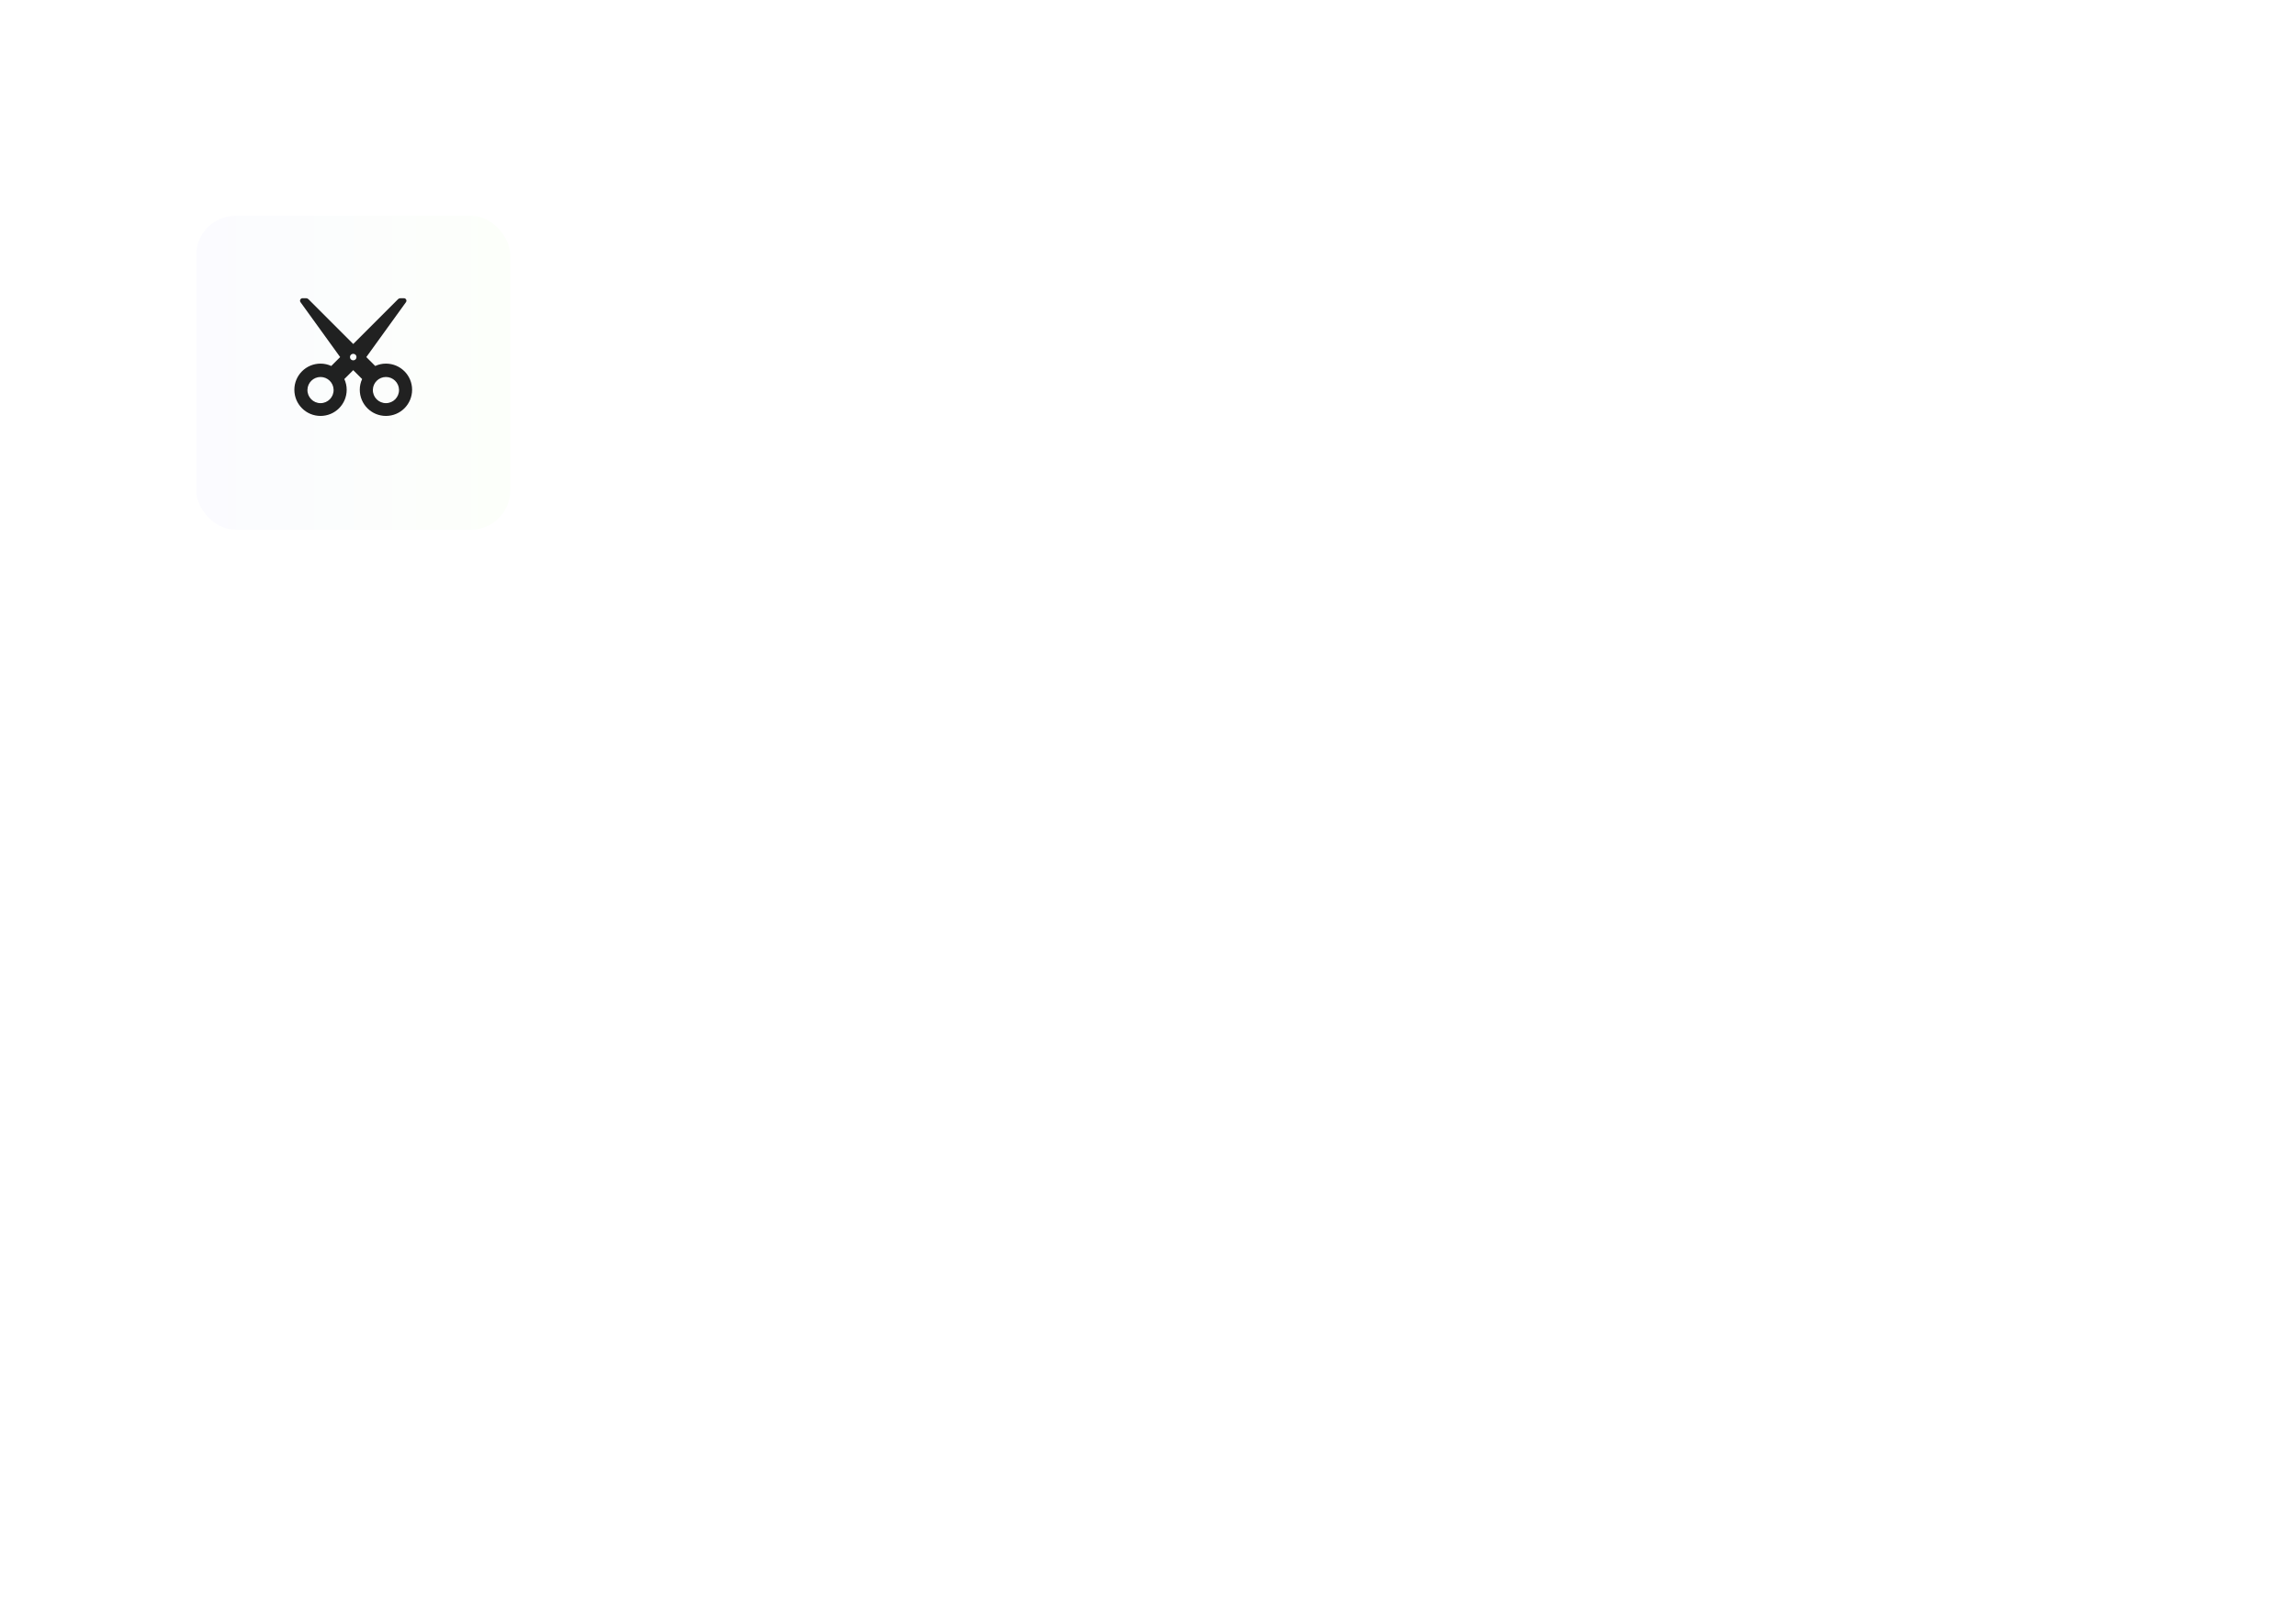 <svg xmlns="http://www.w3.org/2000/svg" xmlns:xlink="http://www.w3.org/1999/xlink" fill="none" version="1.1" width="585" height="409" viewBox="0 0 585 409"><defs><clipPath id="master_svg0_64_2442"><rect x="0" y="0" width="585" height="409" rx="20"/></clipPath><filter id="master_svg1_64_2455" filterUnits="objectBoundingBox" color-interpolation-filters="sRGB" x="-0.25" y="-0.2" width="1.5" height="1.5"><feFlood flood-opacity="0" result="BackgroundImageFix"/><feColorMatrix in="SourceAlpha" type="matrix" values="0 0 0 0 0 0 0 0 0 0 0 0 0 0 0 0 0 0 127 0"/><feOffset dy="4" dx="0"/><feGaussianBlur stdDeviation="5"/><feColorMatrix type="matrix" values="0 0 0 0 0 0 0 0 0 0 0 0 0 0 0 0 0 0 0.3 0"/><feBlend mode="normal" in2="BackgroundImageFix" result="effect1_dropShadow"/><feBlend mode="normal" in="SourceGraphic" in2="effect1_dropShadow" result="shape"/></filter><linearGradient x1="0" y1="0.5" x2="1" y2="0.5" id="master_svg2_7_0921"><stop offset="0%" stop-color="#FBFBFF" stop-opacity="1"/><stop offset="100%" stop-color="#FCFFFA" stop-opacity="1"/></linearGradient><clipPath id="master_svg3_64_2448"><rect x="70" y="71" width="40" height="40" rx="0"/></clipPath><clipPath id="master_svg4_64_2456"><rect x="50" y="363" width="30" height="30" rx="0"/></clipPath></defs><g clip-path="url(#master_svg0_64_2442)"><g><g filter="url(#master_svg1_64_2455)"><rect x="50" y="51" width="80" height="80" rx="10" fill="url(#master_svg2_7_0921)" fill-opacity="1"/></g></g><g><path d="M59.36,271.42C64.49,271.42,67.52,268.33,67.52,264.7C67.52,261.49,65.75,259.75,63.05,258.64L60.14,257.47C58.25,256.69,56.69,256.12,56.69,254.53C56.69,253.06,57.89,252.19,59.84,252.19C61.7,252.19,63.17,252.88,64.58,254.02L66.83,251.26C65.03,249.43,62.45,248.38,59.84,248.38C55.37,248.38,52.16,251.2,52.16,254.8C52.16,258.04,54.44,259.84,56.69,260.74L59.63,262.03C61.61,262.87,62.99,263.38,62.99,265.03C62.99,266.59,61.76,267.58,59.45,267.58C57.5,267.58,55.37,266.59,53.81,265.12L51.26,268.18C53.42,270.28,56.39,271.42,59.36,271.42ZM78.23,271.42C80.09,271.42,82.13,270.79,83.72,269.38L81.98,266.47C81.05,267.25,79.94,267.82,78.71,267.82C76.28,267.82,74.54,265.78,74.54,262.6C74.54,259.45,76.28,257.38,78.86,257.38C79.79,257.38,80.57,257.77,81.41,258.46L83.51,255.67C82.28,254.56,80.69,253.78,78.62,253.78C74.06,253.78,70.04,257.02,70.04,262.6C70.04,268.18,73.61,271.42,78.23,271.42ZM86.9,271L91.31,271L91.31,260.98C92.27,258.55,93.83,257.68,95.12,257.68C95.84,257.68,96.32,257.77,96.92,257.95L97.64,254.14C97.16,253.93,96.62,253.78,95.69,253.78C93.95,253.78,92.15,254.98,90.92,257.17L90.83,257.17L90.5,254.2L86.9,254.2L86.9,271ZM106.94,271.42C109.01,271.42,111.14,270.7,112.79,269.56L111.29,266.86C110.06,267.61,108.89,268,107.54,268C105.02,268,103.22,266.59,102.86,263.86L113.21,263.86C113.33,263.44,113.42,262.63,113.42,261.82C113.42,257.14,111.02,253.78,106.4,253.78C102.41,253.78,98.57,257.17,98.57,262.6C98.57,268.15,102.23,271.42,106.94,271.42ZM102.77,260.89C103.13,258.46,104.69,257.2,106.46,257.2C108.65,257.2,109.64,258.64,109.64,260.89L102.77,260.89ZM124.37,271.42C126.44,271.42,128.57,270.7,130.22,269.56L128.72,266.86C127.49,267.61,126.32,268,124.97,268C122.45,268,120.65,266.59,120.29,263.86L130.64,263.86C130.76,263.44,130.85,262.63,130.85,261.82C130.85,257.14,128.45,253.78,123.83,253.78C119.84,253.78,116,257.17,116,262.6C116,268.15,119.66,271.42,124.37,271.42ZM120.2,260.89C120.56,258.46,122.12,257.2,123.89,257.2C126.08,257.2,127.07,258.64,127.07,260.89L120.2,260.89ZM134.48,271L138.89,271L138.89,259.45C140.12,258.22,141.02,257.56,142.37,257.56C144.02,257.56,144.74,258.46,144.74,261.07L144.74,271L149.15,271L149.15,260.53C149.15,256.3,147.59,253.78,143.96,253.78C141.68,253.78,139.97,254.98,138.5,256.42L138.41,256.42L138.08,254.2L134.48,254.2L134.48,271ZM158.51,271.42C162.86,271.42,165.2,269.08,165.2,266.11C165.2,263.02,162.74,261.88,160.52,261.04C158.72,260.38,157.19,259.93,157.19,258.7C157.19,257.74,157.91,257.08,159.44,257.08C160.67,257.08,161.84,257.68,163.04,258.52L165.02,255.85C163.64,254.77,161.75,253.78,159.32,253.78C155.48,253.78,153.05,255.91,153.05,258.91C153.05,261.73,155.42,263.02,157.55,263.83C159.32,264.52,161.06,265.09,161.06,266.35C161.06,267.4,160.31,268.12,158.63,268.12C157.04,268.12,155.63,267.43,154.13,266.29L152.12,269.08C153.8,270.46,156.26,271.42,158.51,271.42ZM168.56,271L172.97,271L172.97,259.45C174.2,258.22,175.1,257.56,176.45,257.56C178.1,257.56,178.82,258.46,178.82,261.07L178.82,271L183.23,271L183.23,260.53C183.23,256.3,181.67,253.78,178.04,253.78C175.76,253.78,174.08,254.98,172.76,256.24L172.97,253.09L172.97,247.06L168.56,247.06L168.56,271ZM194.78,271.42C198.98,271.42,202.85,268.18,202.85,262.6C202.85,257.02,198.98,253.78,194.78,253.78C190.55,253.78,186.71,257.02,186.71,262.6C186.71,268.18,190.55,271.42,194.78,271.42ZM194.78,267.82C192.47,267.82,191.21,265.78,191.21,262.6C191.21,259.45,192.47,257.38,194.78,257.38C197.06,257.38,198.35,259.45,198.35,262.6C198.35,265.78,197.06,267.82,194.78,267.82ZM211.85,271.42C213.32,271.42,214.49,271.06,215.42,270.79L214.67,267.58C214.22,267.76,213.56,267.94,213.02,267.94C211.52,267.94,210.71,267.04,210.71,265.12L210.71,257.68L214.88,257.68L214.88,254.2L210.71,254.2L210.71,249.67L207.08,249.67L206.57,254.2L203.96,254.41L203.96,257.68L206.33,257.68L206.33,265.15C206.33,268.87,207.86,271.42,211.85,271.42Z" fill="#FFFFFF" fill-opacity="1"/></g><g><path d="M56.336,313.234C58.694,313.234,60.836,312.01,60.836,307.888L60.836,299.878L59.792,299.878L59.792,307.816C59.792,311.236,58.19,312.262,56.336,312.262C54.518,312.262,52.934,311.236,52.934,307.816L52.934,299.878L51.872,299.878L51.872,307.888C51.872,312.01,53.978,313.234,56.336,313.234ZM66.848,313.234C68.972,313.234,70.124,311.974,70.124,310.498C70.124,308.644,68.522,308.122,67.046,307.564C65.93,307.15,64.886,306.736,64.886,305.692C64.886,304.828,65.552,304.036,66.974,304.036C67.91,304.036,68.594,304.414,69.242,304.9L69.782,304.18C69.08,303.586,68.054,303.154,66.992,303.154C64.958,303.154,63.842,304.342,63.842,305.746C63.842,307.402,65.372,307.978,66.776,308.5C67.874,308.896,69.098,309.418,69.098,310.552C69.098,311.542,68.36,312.352,66.884,312.352C65.588,312.352,64.706,311.848,63.896,311.164L63.32,311.92C64.202,312.64,65.444,313.234,66.848,313.234ZM76.316,313.234C77.684,313.234,78.584,312.784,79.358,312.298L78.944,311.524C78.224,312.028,77.432,312.352,76.406,312.352C74.336,312.352,72.95,310.714,72.896,308.392L79.7,308.392C79.736,308.14,79.754,307.87,79.754,307.618C79.754,304.81,78.368,303.154,76.046,303.154C73.886,303.154,71.834,305.08,71.834,308.212C71.834,311.362,73.832,313.234,76.316,313.234ZM72.896,307.546C73.094,305.35,74.498,304.054,76.046,304.054C77.738,304.054,78.782,305.224,78.782,307.546L72.896,307.546ZM88.646,313.234C90.77,313.234,91.922,311.974,91.922,310.498C91.922,308.644,90.32,308.122,88.844,307.564C87.728,307.15,86.684,306.736,86.684,305.692C86.684,304.828,87.35,304.036,88.772,304.036C89.708,304.036,90.392,304.414,91.04,304.9L91.58,304.18C90.878,303.586,89.852,303.154,88.79,303.154C86.756,303.154,85.64,304.342,85.64,305.746C85.64,307.402,87.17,307.978,88.574,308.5C89.672,308.896,90.896,309.418,90.896,310.552C90.896,311.542,90.158,312.352,88.682,312.352C87.386,312.352,86.504,311.848,85.694,311.164L85.118,311.92C86,312.64,87.242,313.234,88.646,313.234ZM98.006,313.234C99.212,313.234,100.274,312.712,101.102,311.992L100.58,311.254C99.932,311.848,99.068,312.316,98.096,312.316C96.08,312.316,94.73,310.66,94.73,308.212C94.73,305.746,96.188,304.072,98.114,304.072C98.996,304.072,99.698,304.486,100.292,305.044L100.886,304.324C100.238,303.73,99.356,303.154,98.078,303.154C95.702,303.154,93.632,305.008,93.632,308.212C93.632,311.398,95.522,313.234,98.006,313.234ZM103.406,313L104.45,313L104.45,306.556C105.17,304.774,106.178,304.126,107.024,304.126C107.402,304.126,107.6,304.18,107.906,304.288L108.122,303.352C107.816,303.208,107.528,303.154,107.15,303.154C106.034,303.154,105.098,303.982,104.432,305.17L104.396,305.17L104.27,303.388L103.406,303.388L103.406,313ZM113.36,313.234C114.728,313.234,115.628,312.784,116.402,312.298L115.988,311.524C115.268,312.028,114.476,312.352,113.45,312.352C111.38,312.352,109.994,310.714,109.94,308.392L116.744,308.392C116.78,308.14,116.798,307.87,116.798,307.618C116.798,304.81,115.412,303.154,113.09,303.154C110.93,303.154,108.878,305.08,108.878,308.212C108.878,311.362,110.876,313.234,113.36,313.234ZM109.94,307.546C110.138,305.35,111.542,304.054,113.09,304.054C114.782,304.054,115.826,305.224,115.826,307.546L109.94,307.546ZM123.044,313.234C124.412,313.234,125.312,312.784,126.086,312.298L125.672,311.524C124.952,312.028,124.16,312.352,123.134,312.352C121.064,312.352,119.678,310.714,119.624,308.392L126.428,308.392C126.464,308.14,126.482,307.87,126.482,307.618C126.482,304.81,125.096,303.154,122.774,303.154C120.614,303.154,118.562,305.08,118.562,308.212C118.562,311.362,120.56,313.234,123.044,313.234ZM119.624,307.546C119.822,305.35,121.226,304.054,122.774,304.054C124.466,304.054,125.51,305.224,125.51,307.546L119.624,307.546ZM129.038,313L130.082,313L130.082,305.818C131.198,304.666,131.99,304.09,133.088,304.09C134.582,304.09,135.212,305.026,135.212,307.006L135.212,313L136.256,313L136.256,306.862C136.256,304.396,135.338,303.154,133.34,303.154C132.026,303.154,131.018,303.91,130.064,304.864L130.028,304.864L129.902,303.388L129.038,303.388L129.038,313ZM147.254,313.234C148.46,313.234,149.522,312.712,150.35,311.992L149.828,311.254C149.18,311.848,148.316,312.316,147.344,312.316C145.328,312.316,143.978,310.66,143.978,308.212C143.978,305.746,145.436,304.072,147.362,304.072C148.244,304.072,148.946,304.486,149.54,305.044L150.134,304.324C149.486,303.73,148.604,303.154,147.326,303.154C144.95,303.154,142.88,305.008,142.88,308.212C142.88,311.398,144.77,313.234,147.254,313.234ZM154.58,313.234C155.822,313.234,156.956,312.568,157.91,311.776L157.982,311.776L158.09,313L158.954,313L158.954,306.916C158.954,304.792,158.144,303.154,155.84,303.154C154.292,303.154,152.96,303.91,152.24,304.396L152.69,305.17C153.374,304.684,154.454,304.072,155.714,304.072C157.532,304.072,157.928,305.548,157.892,306.97C153.68,307.438,151.79,308.464,151.79,310.57C151.79,312.37,153.032,313.234,154.58,313.234ZM154.796,312.334C153.716,312.334,152.834,311.848,152.834,310.516C152.834,309.058,154.112,308.158,157.892,307.744L157.892,310.858C156.776,311.83,155.858,312.334,154.796,312.334ZM162.302,317.266L163.346,317.266L163.346,313.828L163.328,312.064C164.3,312.82,165.254,313.234,166.154,313.234C168.404,313.234,170.384,311.326,170.384,308.05C170.384,305.08,169.088,303.154,166.532,303.154C165.362,303.154,164.246,303.838,163.328,304.576L163.292,304.576L163.166,303.388L162.302,303.388L162.302,317.266ZM166.082,312.316C165.362,312.316,164.372,312.01,163.346,311.146L163.346,305.584C164.462,304.612,165.416,304.072,166.334,304.072C168.458,304.072,169.268,305.746,169.268,308.068C169.268,310.624,167.918,312.316,166.082,312.316ZM175.622,313.234C176.054,313.234,176.666,313.072,177.224,312.874L176.972,312.046C176.648,312.208,176.162,312.334,175.802,312.334C174.524,312.334,174.2,311.56,174.2,310.354L174.2,304.288L176.954,304.288L176.954,303.388L174.2,303.388L174.2,300.634L173.318,300.634L173.192,303.388L171.68,303.496L171.68,304.288L173.156,304.288L173.156,310.282C173.156,312.046,173.732,313.234,175.622,313.234ZM182.012,313.234C183.344,313.234,184.334,312.496,185.27,311.416L185.306,311.416L185.396,313L186.296,313L186.296,303.388L185.234,303.388L185.234,310.426C184.154,311.722,183.344,312.298,182.246,312.298C180.77,312.298,180.158,311.38,180.158,309.4L180.158,303.388L179.096,303.388L179.096,309.526C179.096,312.01,180.032,313.234,182.012,313.234ZM189.86,313L190.904,313L190.904,306.556C191.624,304.774,192.632,304.126,193.478,304.126C193.856,304.126,194.054,304.18,194.36,304.288L194.576,303.352C194.27,303.208,193.982,303.154,193.604,303.154C192.488,303.154,191.552,303.982,190.886,305.17L190.85,305.17L190.724,303.388L189.86,303.388L189.86,313ZM199.814,313.234C201.182,313.234,202.082,312.784,202.856,312.298L202.442,311.524C201.722,312.028,200.93,312.352,199.904,312.352C197.834,312.352,196.448,310.714,196.394,308.392L203.198,308.392C203.234,308.14,203.252,307.87,203.252,307.618C203.252,304.81,201.866,303.154,199.544,303.154C197.384,303.154,195.332,305.08,195.332,308.212C195.332,311.362,197.33,313.234,199.814,313.234ZM196.394,307.546C196.592,305.35,197.996,304.054,199.544,304.054C201.236,304.054,202.28,305.224,202.28,307.546L196.394,307.546ZM212.486,313.234C212.918,313.234,213.53,313.072,214.088,312.874L213.836,312.046C213.512,312.208,213.026,312.334,212.666,312.334C211.388,312.334,211.064,311.56,211.064,310.354L211.064,304.288L213.818,304.288L213.818,303.388L211.064,303.388L211.064,300.634L210.182,300.634L210.056,303.388L208.544,303.496L208.544,304.288L210.02,304.288L210.02,310.282C210.02,312.046,210.596,313.234,212.486,313.234ZM219.434,313.234C221.756,313.234,223.772,311.398,223.772,308.212C223.772,305.008,221.756,303.154,219.434,303.154C217.112,303.154,215.096,305.008,215.096,308.212C215.096,311.398,217.112,313.234,219.434,313.234ZM219.434,312.316C217.544,312.316,216.194,310.66,216.194,308.212C216.194,305.746,217.544,304.072,219.434,304.072C221.324,304.072,222.692,305.746,222.692,308.212C222.692,310.66,221.324,312.316,219.434,312.316ZM230.126,313.234C232.448,313.234,234.464,311.398,234.464,308.212C234.464,305.008,232.448,303.154,230.126,303.154C227.804,303.154,225.788,305.008,225.788,308.212C225.788,311.398,227.804,313.234,230.126,313.234ZM230.126,312.316C228.236,312.316,226.886,310.66,226.886,308.212C226.886,305.746,228.236,304.072,230.126,304.072C232.016,304.072,233.384,305.746,233.384,308.212C233.384,310.66,232.016,312.316,230.126,312.316ZM238.55,313.234C238.892,313.234,239.072,313.18,239.252,313.126L239.09,312.28C238.892,312.316,238.82,312.316,238.748,312.316C238.496,312.316,238.316,312.118,238.316,311.686L238.316,298.69L237.272,298.69L237.272,311.578C237.272,312.694,237.686,313.234,238.55,313.234ZM244.418,313.234C246.542,313.234,247.694,311.974,247.694,310.498C247.694,308.644,246.092,308.122,244.616,307.564C243.5,307.15,242.456,306.736,242.456,305.692C242.456,304.828,243.122,304.036,244.544,304.036C245.48,304.036,246.164,304.414,246.812,304.9L247.352,304.18C246.65,303.586,245.624,303.154,244.562,303.154C242.528,303.154,241.412,304.342,241.412,305.746C241.412,307.402,242.942,307.978,244.346,308.5C245.444,308.896,246.668,309.418,246.668,310.552C246.668,311.542,245.93,312.352,244.454,312.352C243.158,312.352,242.276,311.848,241.466,311.164L240.89,311.92C241.772,312.64,243.014,313.234,244.418,313.234ZM256.874,313.234C257.306,313.234,257.918,313.072,258.476,312.874L258.224,312.046C257.9,312.208,257.414,312.334,257.054,312.334C255.776,312.334,255.452,311.56,255.452,310.354L255.452,304.288L258.206,304.288L258.206,303.388L255.452,303.388L255.452,300.634L254.57,300.634L254.444,303.388L252.932,303.496L252.932,304.288L254.408,304.288L254.408,310.282C254.408,312.046,254.984,313.234,256.874,313.234ZM263.822,313.234C266.144,313.234,268.16,311.398,268.16,308.212C268.16,305.008,266.144,303.154,263.822,303.154C261.5,303.154,259.484,305.008,259.484,308.212C259.484,311.398,261.5,313.234,263.822,313.234ZM263.822,312.316C261.932,312.316,260.582,310.66,260.582,308.212C260.582,305.746,261.932,304.072,263.822,304.072C265.712,304.072,267.08,305.746,267.08,308.212C267.08,310.66,265.712,312.316,263.822,312.316ZM277.646,313.234C278.078,313.234,278.69,313.072,279.248,312.874L278.996,312.046C278.672,312.208,278.186,312.334,277.826,312.334C276.548,312.334,276.224,311.56,276.224,310.354L276.224,304.288L278.978,304.288L278.978,303.388L276.224,303.388L276.224,300.634L275.342,300.634L275.216,303.388L273.704,303.496L273.704,304.288L275.18,304.288L275.18,310.282C275.18,312.046,275.756,313.234,277.646,313.234ZM282.974,313.234C284.216,313.234,285.35,312.568,286.304,311.776L286.376,311.776L286.484,313L287.348,313L287.348,306.916C287.348,304.792,286.538,303.154,284.234,303.154C282.686,303.154,281.354,303.91,280.634,304.396L281.084,305.17C281.768,304.684,282.848,304.072,284.108,304.072C285.926,304.072,286.322,305.548,286.286,306.97C282.074,307.438,280.184,308.464,280.184,310.57C280.184,312.37,281.426,313.234,282.974,313.234ZM283.19,312.334C282.11,312.334,281.228,311.848,281.228,310.516C281.228,309.058,282.506,308.158,286.286,307.744L286.286,310.858C285.17,311.83,284.252,312.334,283.19,312.334ZM290.696,313L291.74,313L291.74,310.408L293.81,307.96L296.906,313L298.058,313L294.422,307.222L297.554,303.388L296.366,303.388L291.776,309.04L291.74,309.04L291.74,298.69L290.696,298.69L290.696,313ZM303.494,313.234C304.862,313.234,305.762,312.784,306.536,312.298L306.122,311.524C305.402,312.028,304.61,312.352,303.584,312.352C301.514,312.352,300.128,310.714,300.074,308.392L306.878,308.392C306.914,308.14,306.932,307.87,306.932,307.618C306.932,304.81,305.546,303.154,303.224,303.154C301.064,303.154,299.012,305.08,299.012,308.212C299.012,311.362,301.01,313.234,303.494,313.234ZM300.074,307.546C300.272,305.35,301.676,304.054,303.224,304.054C304.916,304.054,305.96,305.224,305.96,307.546L300.074,307.546ZM315.824,313.234C317.948,313.234,319.1,311.974,319.1,310.498C319.1,308.644,317.498,308.122,316.022,307.564C314.906,307.15,313.862,306.736,313.862,305.692C313.862,304.828,314.528,304.036,315.95,304.036C316.886,304.036,317.57,304.414,318.218,304.9L318.758,304.18C318.056,303.586,317.03,303.154,315.968,303.154C313.934,303.154,312.818,304.342,312.818,305.746C312.818,307.402,314.348,307.978,315.752,308.5C316.85,308.896,318.074,309.418,318.074,310.552C318.074,311.542,317.336,312.352,315.86,312.352C314.564,312.352,313.682,311.848,312.872,311.164L312.296,311.92C313.178,312.64,314.42,313.234,315.824,313.234ZM325.184,313.234C326.39,313.234,327.452,312.712,328.28,311.992L327.758,311.254C327.11,311.848,326.246,312.316,325.274,312.316C323.258,312.316,321.908,310.66,321.908,308.212C321.908,305.746,323.366,304.072,325.292,304.072C326.174,304.072,326.876,304.486,327.47,305.044L328.064,304.324C327.416,303.73,326.534,303.154,325.256,303.154C322.88,303.154,320.81,305.008,320.81,308.212C320.81,311.398,322.7,313.234,325.184,313.234ZM330.584,313L331.628,313L331.628,306.556C332.348,304.774,333.356,304.126,334.202,304.126C334.58,304.126,334.778,304.18,335.084,304.288L335.3,303.352C334.994,303.208,334.706,303.154,334.328,303.154C333.212,303.154,332.276,303.982,331.61,305.17L331.574,305.17L331.448,303.388L330.584,303.388L330.584,313ZM340.538,313.234C341.906,313.234,342.806,312.784,343.58,312.298L343.166,311.524C342.446,312.028,341.654,312.352,340.628,312.352C338.558,312.352,337.172,310.714,337.118,308.392L343.922,308.392C343.958,308.14,343.976,307.87,343.976,307.618C343.976,304.81,342.59,303.154,340.268,303.154C338.108,303.154,336.056,305.08,336.056,308.212C336.056,311.362,338.054,313.234,340.538,313.234ZM337.118,307.546C337.316,305.35,338.72,304.054,340.268,304.054C341.96,304.054,343.004,305.224,343.004,307.546L337.118,307.546ZM350.222,313.234C351.59,313.234,352.49,312.784,353.264,312.298L352.85,311.524C352.13,312.028,351.338,312.352,350.312,312.352C348.242,312.352,346.856,310.714,346.802,308.392L353.606,308.392C353.642,308.14,353.66,307.87,353.66,307.618C353.66,304.81,352.274,303.154,349.952,303.154C347.792,303.154,345.74,305.08,345.74,308.212C345.74,311.362,347.738,313.234,350.222,313.234ZM346.802,307.546C347,305.35,348.404,304.054,349.952,304.054C351.644,304.054,352.688,305.224,352.688,307.546L346.802,307.546ZM356.216,313L357.26,313L357.26,305.818C358.376,304.666,359.168,304.09,360.266,304.09C361.76,304.09,362.39,305.026,362.39,307.006L362.39,313L363.434,313L363.434,306.862C363.434,304.396,362.516,303.154,360.518,303.154C359.204,303.154,358.196,303.91,357.242,304.864L357.206,304.864L357.08,303.388L356.216,303.388L356.216,313ZM369.23,313.234C371.354,313.234,372.506,311.974,372.506,310.498C372.506,308.644,370.904,308.122,369.428,307.564C368.312,307.15,367.268,306.736,367.268,305.692C367.268,304.828,367.934,304.036,369.356,304.036C370.292,304.036,370.976,304.414,371.624,304.9L372.164,304.18C371.462,303.586,370.436,303.154,369.374,303.154C367.34,303.154,366.224,304.342,366.224,305.746C366.224,307.402,367.754,307.978,369.158,308.5C370.256,308.896,371.48,309.418,371.48,310.552C371.48,311.542,370.742,312.352,369.266,312.352C367.97,312.352,367.088,311.848,366.278,311.164L365.702,311.92C366.584,312.64,367.826,313.234,369.23,313.234ZM375.008,313L376.052,313L376.052,305.818C377.168,304.666,377.96,304.09,379.058,304.09C380.552,304.09,381.182,305.026,381.182,307.006L381.182,313L382.226,313L382.226,306.862C382.226,304.396,381.308,303.154,379.31,303.154C377.996,303.154,377.006,303.91,376.034,304.882L376.052,302.776L376.052,298.69L375.008,298.69L375.008,313ZM389.138,313.234C391.46,313.234,393.476,311.398,393.476,308.212C393.476,305.008,391.46,303.154,389.138,303.154C386.816,303.154,384.8,305.008,384.8,308.212C384.8,311.398,386.816,313.234,389.138,313.234ZM389.138,312.316C387.248,312.316,385.898,310.66,385.898,308.212C385.898,305.746,387.248,304.072,389.138,304.072C391.028,304.072,392.396,305.746,392.396,308.212C392.396,310.66,391.028,312.316,389.138,312.316ZM398.714,313.234C399.146,313.234,399.758,313.072,400.316,312.874L400.064,312.046C399.74,312.208,399.254,312.334,398.894,312.334C397.616,312.334,397.292,311.56,397.292,310.354L397.292,304.288L400.046,304.288L400.046,303.388L397.292,303.388L397.292,300.634L396.41,300.634L396.284,303.388L394.772,303.496L394.772,304.288L396.248,304.288L396.248,310.282C396.248,312.046,396.824,313.234,398.714,313.234ZM404.51,313.234C406.634,313.234,407.786,311.974,407.786,310.498C407.786,308.644,406.184,308.122,404.708,307.564C403.592,307.15,402.548,306.736,402.548,305.692C402.548,304.828,403.214,304.036,404.636,304.036C405.572,304.036,406.256,304.414,406.904,304.9L407.444,304.18C406.742,303.586,405.716,303.154,404.654,303.154C402.62,303.154,401.504,304.342,401.504,305.746C401.504,307.402,403.034,307.978,404.438,308.5C405.536,308.896,406.76,309.418,406.76,310.552C406.76,311.542,406.022,312.352,404.546,312.352C403.25,312.352,402.368,311.848,401.558,311.164L400.982,311.92C401.864,312.64,403.106,313.234,404.51,313.234ZM417.812,313.234C420.134,313.234,422.15,311.398,422.15,308.212C422.15,305.008,420.134,303.154,417.812,303.154C415.49,303.154,413.474,305.008,413.474,308.212C413.474,311.398,415.49,313.234,417.812,313.234ZM417.812,312.316C415.922,312.316,414.572,310.66,414.572,308.212C414.572,305.746,415.922,304.072,417.812,304.072C419.702,304.072,421.07,305.746,421.07,308.212C421.07,310.66,419.702,312.316,417.812,312.316ZM423.788,304.288L425.12,304.288L425.12,313L426.164,313L426.164,304.288L428.342,304.288L428.342,303.388L426.164,303.388L426.164,301.462C426.164,300.094,426.614,299.338,427.64,299.338C428,299.338,428.396,299.428,428.774,299.626L429.026,298.762C428.576,298.582,428.072,298.456,427.586,298.456C425.966,298.456,425.12,299.5,425.12,301.39L425.12,303.388L423.788,303.496L423.788,304.288ZM436.424,313.234C437.666,313.234,438.8,312.568,439.754,311.776L439.826,311.776L439.934,313L440.798,313L440.798,306.916C440.798,304.792,439.988,303.154,437.684,303.154C436.136,303.154,434.804,303.91,434.084,304.396L434.534,305.17C435.218,304.684,436.298,304.072,437.558,304.072C439.376,304.072,439.772,305.548,439.736,306.97C435.524,307.438,433.634,308.464,433.634,310.57C433.634,312.37,434.876,313.234,436.424,313.234ZM436.64,312.334C435.56,312.334,434.678,311.848,434.678,310.516C434.678,309.058,435.956,308.158,439.736,307.744L439.736,310.858C438.62,311.83,437.702,312.334,436.64,312.334ZM444.146,317.266L445.19,317.266L445.19,313.828L445.172,312.064C446.144,312.82,447.098,313.234,447.998,313.234C450.248,313.234,452.228,311.326,452.228,308.05C452.228,305.08,450.932,303.154,448.376,303.154C447.206,303.154,446.09,303.838,445.172,304.576L445.136,304.576L445.01,303.388L444.146,303.388L444.146,317.266ZM447.926,312.316C447.206,312.316,446.216,312.01,445.19,311.146L445.19,305.584C446.306,304.612,447.26,304.072,448.178,304.072C450.302,304.072,451.112,305.746,451.112,308.068C451.112,310.624,449.762,312.316,447.926,312.316ZM455.036,317.266L456.08,317.266L456.08,313.828L456.062,312.064C457.034,312.82,457.988,313.234,458.888,313.234C461.138,313.234,463.118,311.326,463.118,308.05C463.118,305.08,461.822,303.154,459.266,303.154C458.096,303.154,456.98,303.838,456.062,304.576L456.026,304.576L455.9,303.388L455.036,303.388L455.036,317.266ZM458.816,312.316C458.096,312.316,457.106,312.01,456.08,311.146L456.08,305.584C457.196,304.612,458.15,304.072,459.068,304.072C461.192,304.072,462.002,305.746,462.002,308.068C462.002,310.624,460.652,312.316,458.816,312.316ZM469.904,317.266L470.948,317.266L470.948,313.828L470.93,312.064C471.902,312.82,472.856,313.234,473.756,313.234C476.006,313.234,477.986,311.326,477.986,308.05C477.986,305.08,476.69,303.154,474.134,303.154C472.964,303.154,471.848,303.838,470.93,304.576L470.894,304.576L470.768,303.388L469.904,303.388L469.904,317.266ZM473.684,312.316C472.964,312.316,471.974,312.01,470.948,311.146L470.948,305.584C472.064,304.612,473.018,304.072,473.936,304.072C476.06,304.072,476.87,305.746,476.87,308.068C476.87,310.624,475.52,312.316,473.684,312.316ZM482.612,313.234C483.854,313.234,484.988,312.568,485.942,311.776L486.014,311.776L486.122,313L486.986,313L486.986,306.916C486.986,304.792,486.176,303.154,483.872,303.154C482.324,303.154,480.992,303.91,480.272,304.396L480.722,305.17C481.406,304.684,482.486,304.072,483.746,304.072C485.564,304.072,485.96,305.548,485.924,306.97C481.712,307.438,479.822,308.464,479.822,310.57C479.822,312.37,481.064,313.234,482.612,313.234ZM482.828,312.334C481.748,312.334,480.866,311.848,480.866,310.516C480.866,309.058,482.144,308.158,485.924,307.744L485.924,310.858C484.808,311.83,483.89,312.334,482.828,312.334ZM493.484,317.572C496.292,317.572,498.092,316.006,498.092,314.314C498.092,312.784,497.066,312.1,494.906,312.1L492.872,312.1C491.468,312.1,491.072,311.578,491.072,310.894C491.072,310.282,491.432,309.886,491.828,309.562C492.26,309.814,492.854,309.958,493.358,309.958C495.266,309.958,496.76,308.554,496.76,306.574C496.76,305.602,496.346,304.774,495.77,304.27L497.93,304.27L497.93,303.388L494.672,303.388C494.366,303.28,493.916,303.154,493.358,303.154C491.486,303.154,489.938,304.54,489.938,306.556C489.938,307.726,490.568,308.662,491.18,309.184L491.18,309.256C490.712,309.562,490.118,310.192,490.118,311.02C490.118,311.776,490.478,312.28,490.982,312.568L490.982,312.658C490.082,313.252,489.542,314.116,489.542,314.944C489.542,316.564,491.09,317.572,493.484,317.572ZM493.358,309.148C492.098,309.148,491,308.104,491,306.556C491,304.954,492.062,304,493.358,304C494.672,304,495.752,304.972,495.752,306.556C495.752,308.104,494.654,309.148,493.358,309.148ZM493.592,316.762C491.648,316.762,490.532,315.988,490.532,314.818C490.532,314.17,490.874,313.45,491.702,312.874C492.206,313,492.692,313.036,492.908,313.036L494.888,313.036C496.292,313.036,497.048,313.414,497.048,314.458C497.048,315.61,495.716,316.762,493.592,316.762ZM503.582,313.234C504.95,313.234,505.85,312.784,506.624,312.298L506.21,311.524C505.49,312.028,504.698,312.352,503.672,312.352C501.602,312.352,500.216,310.714,500.162,308.392L506.966,308.392C507.002,308.14,507.02,307.87,507.02,307.618C507.02,304.81,505.634,303.154,503.312,303.154C501.152,303.154,499.1,305.08,499.1,308.212C499.1,311.362,501.098,313.234,503.582,313.234ZM500.162,307.546C500.36,305.35,501.764,304.054,503.312,304.054C505.004,304.054,506.048,305.224,506.048,307.546L500.162,307.546ZM511.934,313.234C514.058,313.234,515.21,311.974,515.21,310.498C515.21,308.644,513.608,308.122,512.132,307.564C511.016,307.15,509.972,306.736,509.972,305.692C509.972,304.828,510.638,304.036,512.06,304.036C512.996,304.036,513.68,304.414,514.328,304.9L514.868,304.18C514.166,303.586,513.14,303.154,512.078,303.154C510.044,303.154,508.928,304.342,508.928,305.746C508.928,307.402,510.458,307.978,511.862,308.5C512.96,308.896,514.184,309.418,514.184,310.552C514.184,311.542,513.446,312.352,511.97,312.352C510.674,312.352,509.792,311.848,508.982,311.164L508.406,311.92C509.288,312.64,510.53,313.234,511.934,313.234ZM524.39,313.234C524.822,313.234,525.434,313.072,525.992,312.874L525.74,312.046C525.416,312.208,524.93,312.334,524.57,312.334C523.292,312.334,522.968,311.56,522.968,310.354L522.968,304.288L525.722,304.288L525.722,303.388L522.968,303.388L522.968,300.634L522.086,300.634L521.96,303.388L520.448,303.496L520.448,304.288L521.924,304.288L521.924,310.282C521.924,312.046,522.5,313.234,524.39,313.234ZM531.338,313.234C533.66,313.234,535.676,311.398,535.676,308.212C535.676,305.008,533.66,303.154,531.338,303.154C529.016,303.154,527,305.008,527,308.212C527,311.398,529.016,313.234,531.338,313.234ZM531.338,312.316C529.448,312.316,528.098,310.66,528.098,308.212C528.098,305.746,529.448,304.072,531.338,304.072C533.228,304.072,534.596,305.746,534.596,308.212C534.596,310.66,533.228,312.316,531.338,312.316ZM55.346,339.234C57.668,339.234,59.684,337.398,59.684,334.212C59.684,331.008,57.668,329.154,55.346,329.154C53.024,329.154,51.008,331.008,51.008,334.212C51.008,337.398,53.024,339.234,55.346,339.234ZM55.346,338.316C53.456,338.316,52.106,336.66,52.106,334.212C52.106,331.746,53.456,330.072,55.346,330.072C57.236,330.072,58.604,331.746,58.604,334.212C58.604,336.66,57.236,338.316,55.346,338.316ZM66.344,339.234C68.594,339.234,70.574,337.326,70.574,334.05C70.574,331.08,69.278,329.154,66.722,329.154C65.57,329.154,64.436,329.82,63.482,330.63L63.536,328.776L63.536,324.69L62.492,324.69L62.492,339L63.338,339L63.464,338.028L63.518,338.028C64.382,338.766,65.444,339.234,66.344,339.234ZM66.272,338.316C65.552,338.316,64.526,338.01,63.536,337.146L63.536,331.584C64.616,330.612,65.606,330.072,66.524,330.072C68.648,330.072,69.458,331.746,69.458,334.068C69.458,336.624,68.108,338.316,66.272,338.316ZM75.776,339.234C76.208,339.234,76.82,339.072,77.378,338.874L77.126,338.046C76.802,338.208,76.316,338.334,75.956,338.334C74.678,338.334,74.354,337.56,74.354,336.354L74.354,330.288L77.108,330.288L77.108,329.388L74.354,329.388L74.354,326.634L73.472,326.634L73.346,329.388L71.834,329.496L71.834,330.288L73.31,330.288L73.31,336.282C73.31,338.046,73.886,339.234,75.776,339.234ZM81.104,339.234C82.346,339.234,83.48,338.568,84.434,337.776L84.506,337.776L84.614,339L85.478,339L85.478,332.916C85.478,330.792,84.668,329.154,82.364,329.154C80.816,329.154,79.484,329.91,78.764,330.396L79.214,331.17C79.898,330.684,80.978,330.072,82.238,330.072C84.056,330.072,84.452,331.548,84.416,332.97C80.204,333.438,78.314,334.464,78.314,336.57C78.314,338.37,79.556,339.234,81.104,339.234ZM81.32,338.334C80.24,338.334,79.358,337.848,79.358,336.516C79.358,335.058,80.636,334.158,84.416,333.744L84.416,336.858C83.3,337.83,82.382,338.334,81.32,338.334ZM88.826,339L89.87,339L89.87,329.388L88.826,329.388L88.826,339ZM89.366,327.156C89.834,327.156,90.194,326.832,90.194,326.274C90.194,325.77,89.834,325.428,89.366,325.428C88.88,325.428,88.538,325.77,88.538,326.274C88.538,326.832,88.88,327.156,89.366,327.156ZM93.452,339L94.496,339L94.496,331.818C95.612,330.666,96.404,330.09,97.502,330.09C98.996,330.09,99.626,331.026,99.626,333.006L99.626,339L100.67,339L100.67,332.862C100.67,330.396,99.752,329.154,97.754,329.154C96.44,329.154,95.432,329.91,94.478,330.864L94.442,330.864L94.316,329.388L93.452,329.388L93.452,339ZM109.364,339.234C109.706,339.234,109.886,339.18,110.066,339.126L109.904,338.28C109.706,338.316,109.634,338.316,109.562,338.316C109.31,338.316,109.13,338.118,109.13,337.686L109.13,324.69L108.086,324.69L108.086,337.578C108.086,338.694,108.5,339.234,109.364,339.234ZM114.998,339.234C116.24,339.234,117.374,338.568,118.328,337.776L118.4,337.776L118.508,339L119.372,339L119.372,332.916C119.372,330.792,118.562,329.154,116.258,329.154C114.71,329.154,113.378,329.91,112.658,330.396L113.108,331.17C113.792,330.684,114.872,330.072,116.132,330.072C117.95,330.072,118.346,331.548,118.31,332.97C114.098,333.438,112.208,334.464,112.208,336.57C112.208,338.37,113.45,339.234,114.998,339.234ZM115.214,338.334C114.134,338.334,113.252,337.848,113.252,336.516C113.252,335.058,114.53,334.158,118.31,333.744L118.31,336.858C117.194,337.83,116.276,338.334,115.214,338.334ZM122.72,339L123.764,339L123.764,332.556C124.484,330.774,125.492,330.126,126.338,330.126C126.716,330.126,126.914,330.18,127.22,330.288L127.436,329.352C127.13,329.208,126.842,329.154,126.464,329.154C125.348,329.154,124.412,329.982,123.746,331.17L123.71,331.17L123.584,329.388L122.72,329.388L122.72,339ZM132.134,343.572C134.942,343.572,136.742,342.006,136.742,340.314C136.742,338.784,135.716,338.1,133.556,338.1L131.522,338.1C130.118,338.1,129.722,337.578,129.722,336.894C129.722,336.282,130.082,335.886,130.478,335.562C130.91,335.814,131.504,335.958,132.008,335.958C133.916,335.958,135.41,334.554,135.41,332.574C135.41,331.602,134.996,330.774,134.42,330.27L136.58,330.27L136.58,329.388L133.322,329.388C133.016,329.28,132.566,329.154,132.008,329.154C130.136,329.154,128.588,330.54,128.588,332.556C128.588,333.726,129.218,334.662,129.83,335.184L129.83,335.256C129.362,335.562,128.768,336.192,128.768,337.02C128.768,337.776,129.128,338.28,129.632,338.568L129.632,338.658C128.732,339.252,128.192,340.116,128.192,340.944C128.192,342.564,129.74,343.572,132.134,343.572ZM132.008,335.148C130.748,335.148,129.65,334.104,129.65,332.556C129.65,330.954,130.712,330,132.008,330C133.322,330,134.402,330.972,134.402,332.556C134.402,334.104,133.304,335.148,132.008,335.148ZM132.242,342.762C130.298,342.762,129.182,341.988,129.182,340.818C129.182,340.17,129.524,339.45,130.352,338.874C130.856,339,131.342,339.036,131.558,339.036L133.538,339.036C134.942,339.036,135.698,339.414,135.698,340.458C135.698,341.61,134.366,342.762,132.242,342.762ZM142.232,339.234C143.6,339.234,144.5,338.784,145.274,338.298L144.86,337.524C144.14,338.028,143.348,338.352,142.322,338.352C140.252,338.352,138.866,336.714,138.812,334.392L145.616,334.392C145.652,334.14,145.67,333.87,145.67,333.618C145.67,330.81,144.284,329.154,141.962,329.154C139.802,329.154,137.75,331.08,137.75,334.212C137.75,337.362,139.748,339.234,142.232,339.234ZM138.812,333.546C139.01,331.35,140.414,330.054,141.962,330.054C143.654,330.054,144.698,331.224,144.698,333.546L138.812,333.546ZM154.328,339.234C155.57,339.234,156.704,338.568,157.658,337.776L157.73,337.776L157.838,339L158.702,339L158.702,332.916C158.702,330.792,157.892,329.154,155.588,329.154C154.04,329.154,152.708,329.91,151.988,330.396L152.438,331.17C153.122,330.684,154.202,330.072,155.462,330.072C157.28,330.072,157.676,331.548,157.64,332.97C153.428,333.438,151.538,334.464,151.538,336.57C151.538,338.37,152.78,339.234,154.328,339.234ZM154.544,338.334C153.464,338.334,152.582,337.848,152.582,336.516C152.582,335.058,153.86,334.158,157.64,333.744L157.64,336.858C156.524,337.83,155.606,338.334,154.544,338.334ZM162.05,339L163.094,339L163.094,331.818C164.102,330.666,165.02,330.09,165.866,330.09C167.288,330.09,167.936,331.026,167.936,333.006L167.936,339L168.98,339L168.98,331.818C170.006,330.666,170.888,330.09,171.752,330.09C173.156,330.09,173.822,331.026,173.822,333.006L173.822,339L174.866,339L174.866,332.862C174.866,330.396,173.912,329.154,172.004,329.154C170.87,329.154,169.826,329.91,168.746,331.098C168.404,329.91,167.63,329.154,166.1,329.154C165.002,329.154,163.94,329.91,163.076,330.864L163.04,330.864L162.914,329.388L162.05,329.388L162.05,339ZM181.868,339.234C184.19,339.234,186.206,337.398,186.206,334.212C186.206,331.008,184.19,329.154,181.868,329.154C179.546,329.154,177.53,331.008,177.53,334.212C177.53,337.398,179.546,339.234,181.868,339.234ZM181.868,338.316C179.978,338.316,178.628,336.66,178.628,334.212C178.628,331.746,179.978,330.072,181.868,330.072C183.758,330.072,185.126,331.746,185.126,334.212C185.126,336.66,183.758,338.316,181.868,338.316ZM191.768,339.234C193.1,339.234,194.09,338.496,195.026,337.416L195.062,337.416L195.152,339L196.052,339L196.052,329.388L194.99,329.388L194.99,336.426C193.91,337.722,193.1,338.298,192.002,338.298C190.526,338.298,189.914,337.38,189.914,335.4L189.914,329.388L188.852,329.388L188.852,335.526C188.852,338.01,189.788,339.234,191.768,339.234ZM199.616,339L200.66,339L200.66,331.818C201.776,330.666,202.568,330.09,203.666,330.09C205.16,330.09,205.79,331.026,205.79,333.006L205.79,339L206.834,339L206.834,332.862C206.834,330.396,205.916,329.154,203.918,329.154C202.604,329.154,201.596,329.91,200.642,330.864L200.606,330.864L200.48,329.388L199.616,329.388L199.616,339ZM212.972,339.234C213.404,339.234,214.016,339.072,214.574,338.874L214.322,338.046C213.998,338.208,213.512,338.334,213.152,338.334C211.874,338.334,211.55,337.56,211.55,336.354L211.55,330.288L214.304,330.288L214.304,329.388L211.55,329.388L211.55,326.634L210.668,326.634L210.542,329.388L209.03,329.496L209.03,330.288L210.506,330.288L210.506,336.282C210.506,338.046,211.082,339.234,212.972,339.234ZM218.768,339.234C220.892,339.234,222.044,337.974,222.044,336.498C222.044,334.644,220.442,334.122,218.966,333.564C217.85,333.15,216.806,332.736,216.806,331.692C216.806,330.828,217.472,330.036,218.894,330.036C219.83,330.036,220.514,330.414,221.162,330.9L221.702,330.18C221,329.586,219.974,329.154,218.912,329.154C216.878,329.154,215.762,330.342,215.762,331.746C215.762,333.402,217.292,333.978,218.696,334.5C219.794,334.896,221.018,335.418,221.018,336.552C221.018,337.542,220.28,338.352,218.804,338.352C217.508,338.352,216.626,337.848,215.816,337.164L215.24,337.92C216.122,338.64,217.364,339.234,218.768,339.234ZM232.07,339.234C234.392,339.234,236.408,337.398,236.408,334.212C236.408,331.008,234.392,329.154,232.07,329.154C229.748,329.154,227.732,331.008,227.732,334.212C227.732,337.398,229.748,339.234,232.07,339.234ZM232.07,338.316C230.18,338.316,228.83,336.66,228.83,334.212C228.83,331.746,230.18,330.072,232.07,330.072C233.96,330.072,235.328,331.746,235.328,334.212C235.328,336.66,233.96,338.316,232.07,338.316ZM238.046,330.288L239.378,330.288L239.378,339L240.422,339L240.422,330.288L242.6,330.288L242.6,329.388L240.422,329.388L240.422,327.462C240.422,326.094,240.872,325.338,241.898,325.338C242.258,325.338,242.654,325.428,243.032,325.626L243.284,324.762C242.834,324.582,242.33,324.456,241.844,324.456C240.224,324.456,239.378,325.5,239.378,327.39L239.378,329.388L238.046,329.496L238.046,330.288ZM250.916,339.234C253.04,339.234,254.192,337.974,254.192,336.498C254.192,334.644,252.59,334.122,251.114,333.564C249.998,333.15,248.954,332.736,248.954,331.692C248.954,330.828,249.62,330.036,251.042,330.036C251.978,330.036,252.662,330.414,253.31,330.9L253.85,330.18C253.148,329.586,252.122,329.154,251.06,329.154C249.026,329.154,247.91,330.342,247.91,331.746C247.91,333.402,249.44,333.978,250.844,334.5C251.942,334.896,253.166,335.418,253.166,336.552C253.166,337.542,252.428,338.352,250.952,338.352C249.656,338.352,248.774,337.848,247.964,337.164L247.388,337.92C248.27,338.64,249.512,339.234,250.916,339.234ZM260.384,339.234C261.752,339.234,262.652,338.784,263.426,338.298L263.012,337.524C262.292,338.028,261.5,338.352,260.474,338.352C258.404,338.352,257.018,336.714,256.964,334.392L263.768,334.392C263.804,334.14,263.822,333.87,263.822,333.618C263.822,330.81,262.436,329.154,260.114,329.154C257.954,329.154,255.902,331.08,255.902,334.212C255.902,337.362,257.9,339.234,260.384,339.234ZM256.964,333.546C257.162,331.35,258.566,330.054,260.114,330.054C261.806,330.054,262.85,331.224,262.85,333.546L256.964,333.546ZM266.378,339L267.422,339L267.422,331.818C268.538,330.666,269.33,330.09,270.428,330.09C271.922,330.09,272.552,331.026,272.552,333.006L272.552,339L273.596,339L273.596,332.862C273.596,330.396,272.678,329.154,270.68,329.154C269.366,329.154,268.358,329.91,267.404,330.864L267.368,330.864L267.242,329.388L266.378,329.388L266.378,339ZM279.392,339.234C281.516,339.234,282.668,337.974,282.668,336.498C282.668,334.644,281.066,334.122,279.59,333.564C278.474,333.15,277.43,332.736,277.43,331.692C277.43,330.828,278.096,330.036,279.518,330.036C280.454,330.036,281.138,330.414,281.786,330.9L282.326,330.18C281.624,329.586,280.598,329.154,279.536,329.154C277.502,329.154,276.386,330.342,276.386,331.746C276.386,333.402,277.916,333.978,279.32,334.5C280.418,334.896,281.642,335.418,281.642,336.552C281.642,337.542,280.904,338.352,279.428,338.352C278.132,338.352,277.25,337.848,276.44,337.164L275.864,337.92C276.746,338.64,277.988,339.234,279.392,339.234ZM285.17,339L286.214,339L286.214,329.388L285.17,329.388L285.17,339ZM285.71,327.156C286.178,327.156,286.538,326.832,286.538,326.274C286.538,325.77,286.178,325.428,285.71,325.428C285.224,325.428,284.882,325.77,284.882,326.274C284.882,326.832,285.224,327.156,285.71,327.156ZM292.496,339.234C292.928,339.234,293.54,339.072,294.098,338.874L293.846,338.046C293.522,338.208,293.036,338.334,292.676,338.334C291.398,338.334,291.074,337.56,291.074,336.354L291.074,330.288L293.828,330.288L293.828,329.388L291.074,329.388L291.074,326.634L290.192,326.634L290.066,329.388L288.554,329.496L288.554,330.288L290.03,330.288L290.03,336.282C290.03,338.046,290.606,339.234,292.496,339.234ZM296.132,339L297.176,339L297.176,329.388L296.132,329.388L296.132,339ZM296.672,327.156C297.14,327.156,297.5,326.832,297.5,326.274C297.5,325.77,297.14,325.428,296.672,325.428C296.186,325.428,295.844,325.77,295.844,326.274C295.844,326.832,296.186,327.156,296.672,327.156ZM302.756,339L303.998,339L307.508,329.388L306.464,329.388L304.376,335.292C304.07,336.228,303.728,337.2,303.422,338.064L303.35,338.064C303.026,337.2,302.702,336.228,302.396,335.292L300.308,329.388L299.192,329.388L302.756,339ZM313.25,339.234C314.618,339.234,315.518,338.784,316.292,338.298L315.878,337.524C315.158,338.028,314.366,338.352,313.34,338.352C311.27,338.352,309.884,336.714,309.83,334.392L316.634,334.392C316.67,334.14,316.688,333.87,316.688,333.618C316.688,330.81,315.302,329.154,312.98,329.154C310.82,329.154,308.768,331.08,308.768,334.212C308.768,337.362,310.766,339.234,313.25,339.234ZM309.83,333.546C310.028,331.35,311.432,330.054,312.98,330.054C314.672,330.054,315.716,331.224,315.716,333.546L309.83,333.546ZM326.408,339.234C327.668,339.234,328.712,338.568,329.504,337.776L329.54,337.776L329.648,339L330.53,339L330.53,324.69L329.468,324.69L329.468,328.578L329.522,330.324C328.604,329.586,327.83,329.154,326.678,329.154C324.41,329.154,322.43,331.116,322.43,334.212C322.43,337.452,323.996,339.234,326.408,339.234ZM326.588,338.316C324.644,338.316,323.546,336.696,323.546,334.212C323.546,331.854,324.95,330.072,326.768,330.072C327.686,330.072,328.514,330.396,329.468,331.26L329.468,336.804C328.514,337.794,327.614,338.316,326.588,338.316ZM336.236,339.234C337.478,339.234,338.612,338.568,339.566,337.776L339.638,337.776L339.746,339L340.61,339L340.61,332.916C340.61,330.792,339.8,329.154,337.496,329.154C335.948,329.154,334.616,329.91,333.896,330.396L334.346,331.17C335.03,330.684,336.11,330.072,337.37,330.072C339.188,330.072,339.584,331.548,339.548,332.97C335.336,333.438,333.446,334.464,333.446,336.57C333.446,338.37,334.688,339.234,336.236,339.234ZM336.452,338.334C335.372,338.334,334.49,337.848,334.49,336.516C334.49,335.058,335.768,334.158,339.548,333.744L339.548,336.858C338.432,337.83,337.514,338.334,336.452,338.334ZM346.424,339.234C346.856,339.234,347.468,339.072,348.026,338.874L347.774,338.046C347.45,338.208,346.964,338.334,346.604,338.334C345.326,338.334,345.002,337.56,345.002,336.354L345.002,330.288L347.756,330.288L347.756,329.388L345.002,329.388L345.002,326.634L344.12,326.634L343.994,329.388L342.482,329.496L342.482,330.288L343.958,330.288L343.958,336.282C343.958,338.046,344.534,339.234,346.424,339.234ZM351.752,339.234C352.994,339.234,354.128,338.568,355.082,337.776L355.154,337.776L355.262,339L356.126,339L356.126,332.916C356.126,330.792,355.316,329.154,353.012,329.154C351.464,329.154,350.132,329.91,349.412,330.396L349.862,331.17C350.546,330.684,351.626,330.072,352.886,330.072C354.704,330.072,355.1,331.548,355.064,332.97C350.852,333.438,348.962,334.464,348.962,336.57C348.962,338.37,350.204,339.234,351.752,339.234ZM351.968,338.334C350.888,338.334,350.006,337.848,350.006,336.516C350.006,335.058,351.284,334.158,355.064,333.744L355.064,336.858C353.948,337.83,353.03,338.334,351.968,338.334ZM359.924,339.234C360.41,339.234,360.842,338.856,360.842,338.262C360.842,337.65,360.41,337.272,359.924,337.272C359.438,337.272,359.006,337.65,359.006,338.262C359.006,338.856,359.438,339.234,359.924,339.234Z" fill="#FFFFFF" fill-opacity="1"/></g><g clip-path="url(#master_svg3_64_2448)"><g><path d="M84.4,93.267C83.567,92.883,82.65,92.667,81.667,92.667C77.983,92.667,75,95.65,75,99.333C75,103.017,77.983,106,81.667,106C85.35,106,88.333,103.017,88.333,99.333C88.333,98.35,88.117,97.433,87.733,96.6L90,94.333L92.267,96.6C91.883,97.433,91.667,98.35,91.667,99.333C91.667,103.017,94.65,106,98.333,106C102.017,106,105,103.017,105,99.333C105,95.65,102.017,92.667,98.333,92.667C97.35,92.667,96.433,92.883,95.6,93.267L93.333,91L103.433,77.013C103.574,76.819,103.594,76.562,103.485,76.348C103.376,76.135,103.157,76,102.917,76L102.012,76C101.791,76,101.579,76.088,101.423,76.243L84.4,93.267ZM85,99.333C85.042,101.203,83.538,102.742,81.668,102.742C79.798,102.743,78.294,101.205,78.335,99.335C78.375,97.523,79.855,96.076,81.667,96.075C83.479,96.075,84.959,97.522,85,99.333ZM101.667,99.333C101.709,101.203,100.205,102.742,98.335,102.742C96.465,102.742,94.96,101.205,95.002,99.335C95.042,97.523,96.521,96.076,98.333,96.075C100.145,96.075,101.626,97.522,101.667,99.333ZM90.833,91C90.833,91.467,90.467,91.833,90,91.833C89.533,91.833,89.167,91.467,89.167,91C89.167,90.533,89.533,90.167,90,90.167C90.467,90.167,90.833,90.533,90.833,91ZM86.667,91L90,87.667L78.577,76.243C78.42,76.088,78.209,76,77.988,76L77.083,76C76.843,76,76.624,76.135,76.515,76.348C76.406,76.562,76.426,76.819,76.567,77.013L86.667,91Z" fill="#000000" fill-opacity="0.87" style="mix-blend-mode:passthrough"/></g></g><g clip-path="url(#master_svg4_64_2456)"><g><path d="M71.546,366L58.454,366C55.442,366,53,368.442,53,371.454L53,384.546C53,387.558,55.442,390,58.454,390L71.546,390C74.558,390,77,387.558,77,384.546L77,371.454C77,368.442,74.558,366,71.546,366ZM58.454,373.014L58.454,377.976C58.454,378.474,58.052,378.876,57.554,378.876C57.056,378.876,56.654,378.474,56.654,377.976L56.654,373.014C56.654,371.16,58.16,369.654,60.014,369.654L65.03,369.654C65.528,369.654,65.93,370.056,65.93,370.554C65.93,371.052,65.528,371.454,65.03,371.454L60.014,371.454C59.156,371.454,58.454,372.15,58.454,373.014ZM73.352,382.992C73.352,384.846,71.846,386.352,69.992,386.352L65.03,386.352C64.532,386.352,64.13,385.95,64.13,385.452C64.13,384.954,64.532,384.552,65.03,384.552L69.992,384.552C70.85,384.552,71.552,383.85,71.552,382.992L71.552,377.976C71.552,377.478,71.954,377.076,72.452,377.076C72.95,377.076,73.352,377.478,73.352,377.976L73.352,382.992Z" fill="#FFFFFF" fill-opacity="1" style="mix-blend-mode:passthrough"/></g></g></g></svg>
